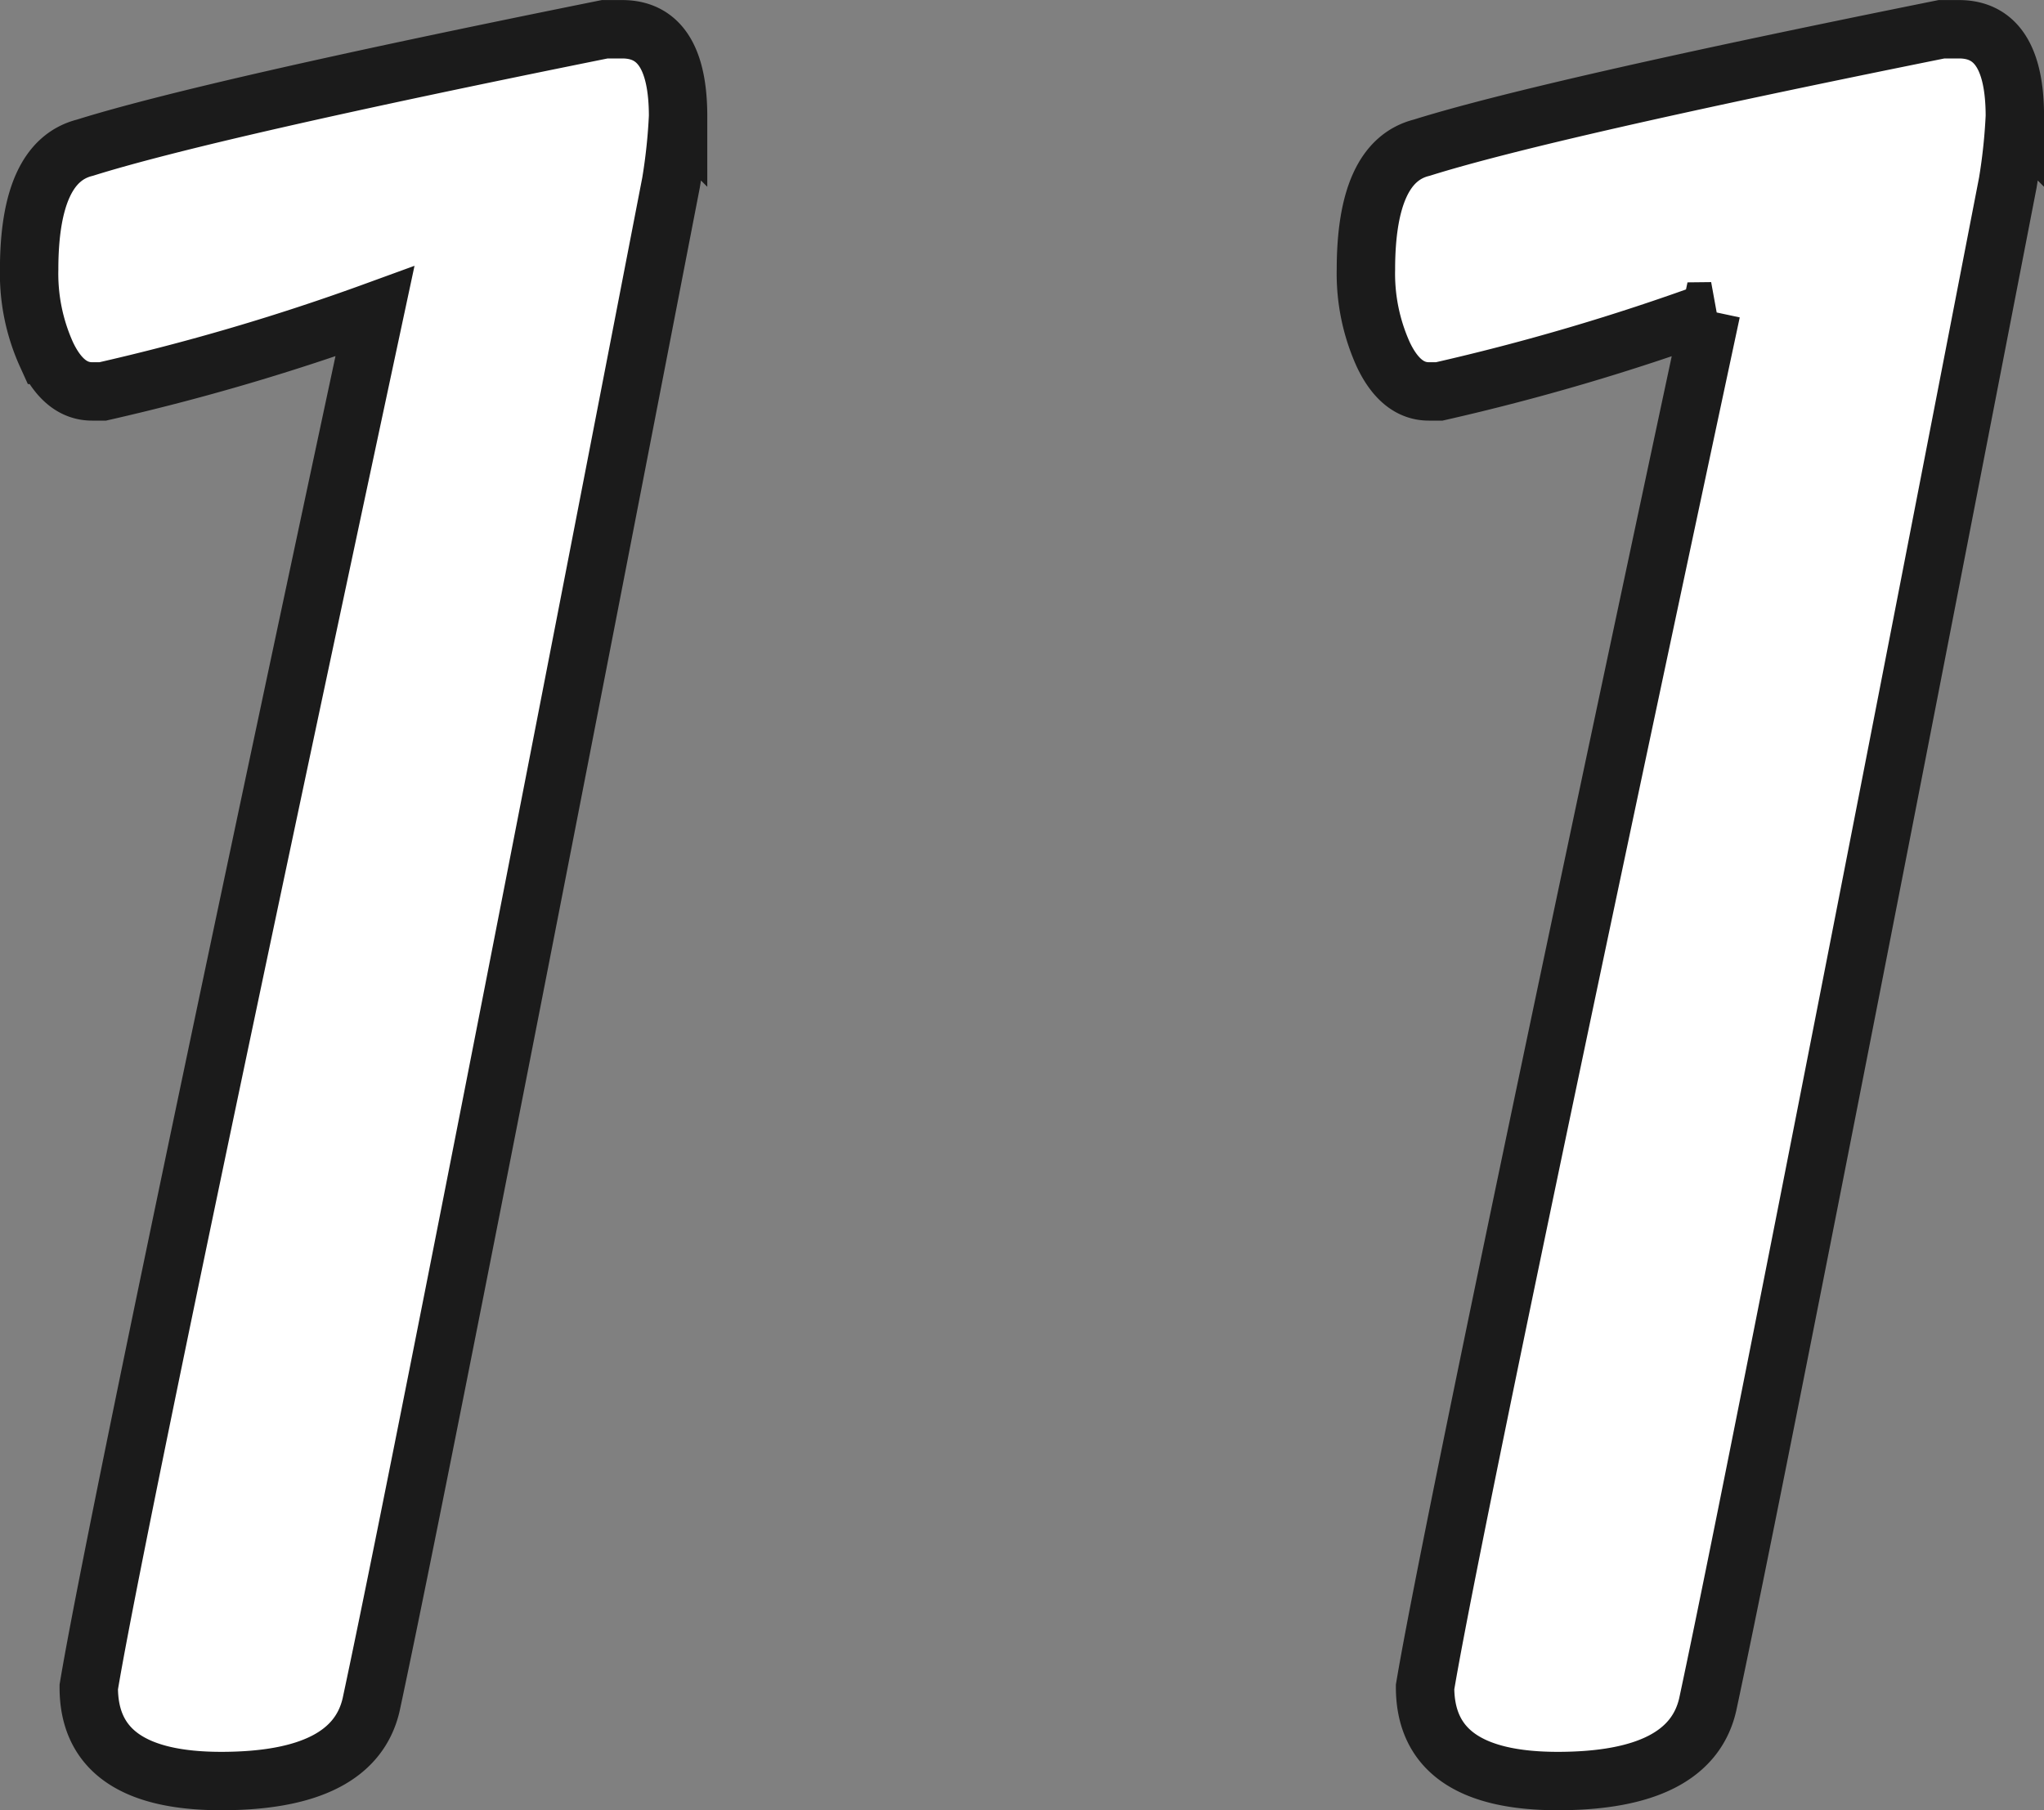 <svg xmlns="http://www.w3.org/2000/svg" width="35" height="31"><rect width="100%" height="100%" fill="#808080" stroke="none"/><path d="M6.42 5.331a38.463 38.463 0 01-4.661 1.372h-.183q-.478 0-.777-.626a3.359 3.359 0 01-.3-1.461q0-1.849.956-2.087 2.091-.656 8.9-2.028h.3q.956 0 .956 1.491a9.791 9.791 0 01-.12 1.133Q7.252 25.013 6.356 29.188 6.057 30.5 3.786 30.5T1.52 28.89q.474-2.863 4.9-23.559zm22.886 0a38.464 38.464 0 01-4.661 1.372h-.179q-.478 0-.777-.626a3.359 3.359 0 01-.3-1.461q0-1.849.956-2.087 2.091-.656 8.9-2.028h.3q.956 0 .956 1.491a9.791 9.791 0 01-.12 1.133q-4.243 21.888-5.139 26.063-.299 1.312-2.57 1.312t-2.27-1.61q.478-2.863 4.899-23.559z" fill="#fff" stroke="#1b1b1b"/></svg>